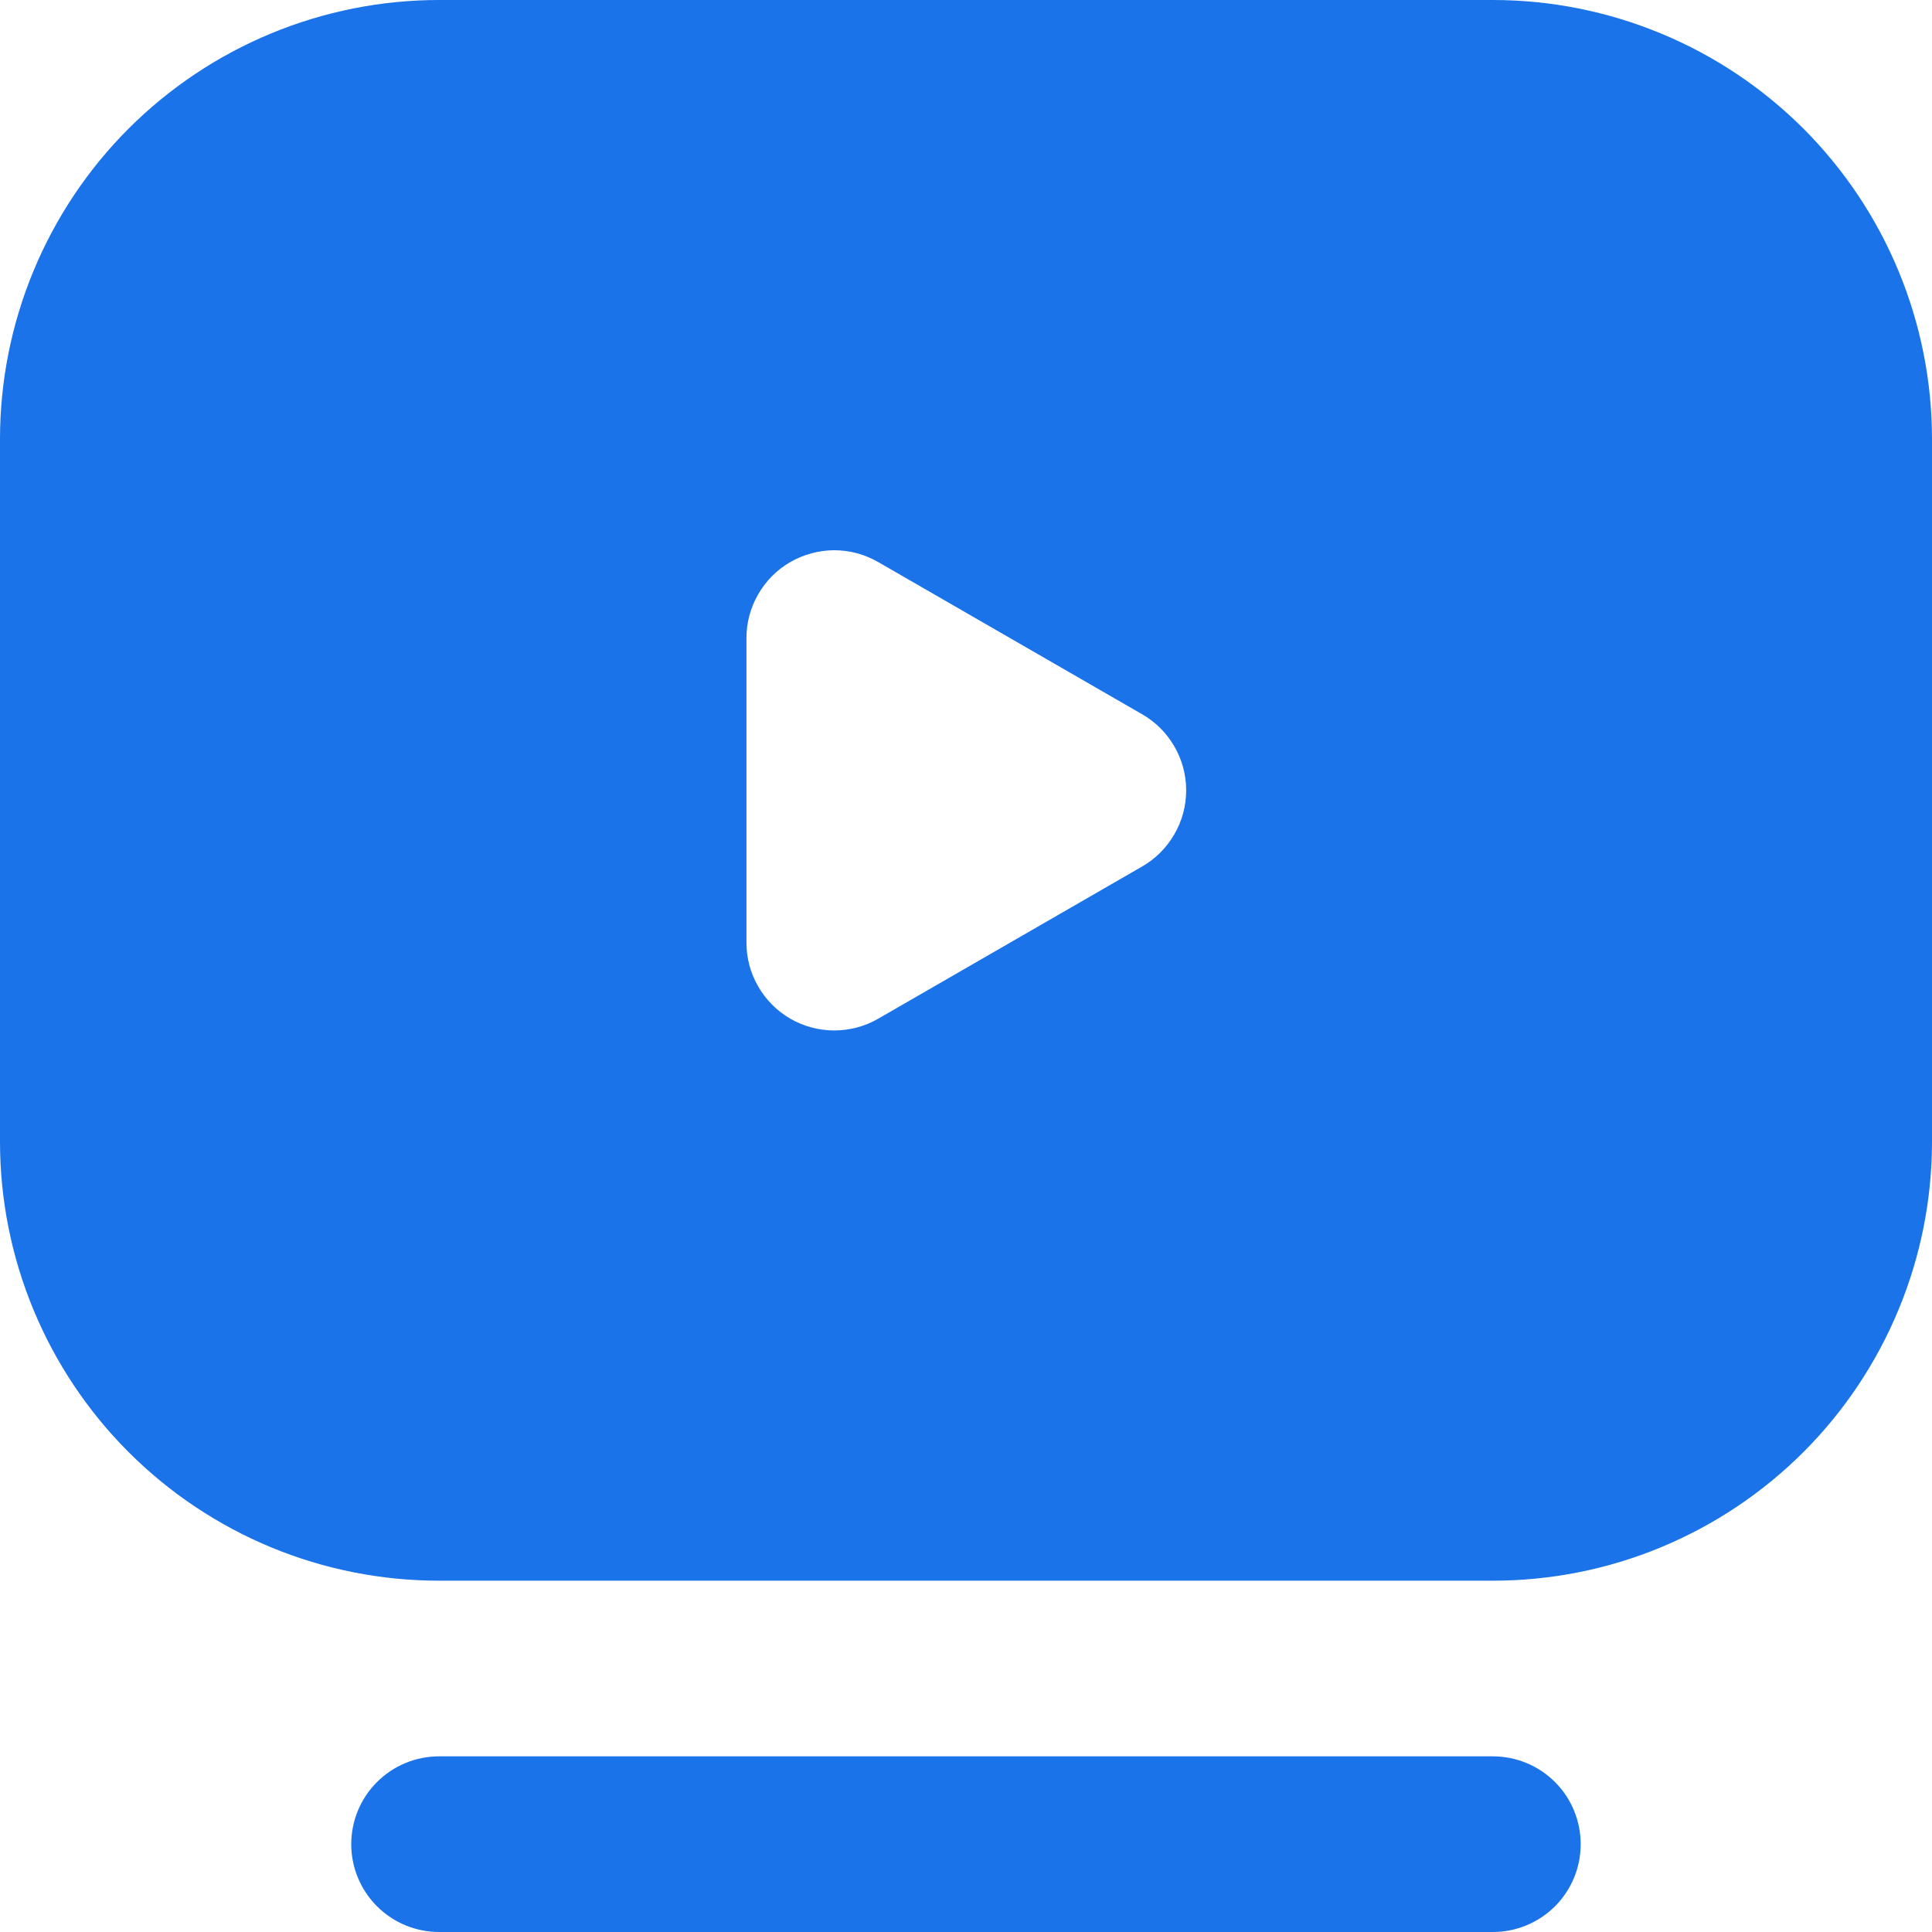 <svg width="25" height="25" viewBox="0 0 25 25" fill="none" xmlns="http://www.w3.org/2000/svg">
<path d="M19.318 25H5.682C5.38 25 5.091 24.88 4.878 24.667C4.665 24.454 4.545 24.165 4.545 23.864C4.545 23.562 4.665 23.273 4.878 23.06C5.091 22.847 5.38 22.727 5.682 22.727H19.318C19.619 22.727 19.909 22.847 20.122 23.06C20.335 23.273 20.454 23.562 20.454 23.864C20.454 24.165 20.335 24.454 20.122 24.667C19.909 24.88 19.619 25 19.318 25Z" fill="#1A73E8"/>
<path d="M19.318 0H5.682C4.936 0 4.197 0.147 3.507 0.433C2.818 0.718 2.192 1.137 1.664 1.664C0.599 2.73 0 4.175 0 5.682V14.773C0 16.28 0.599 17.725 1.664 18.79C2.192 19.318 2.818 19.736 3.507 20.022C4.197 20.308 4.936 20.454 5.682 20.454H19.318C20.064 20.454 20.803 20.308 21.492 20.022C22.182 19.736 22.808 19.318 23.336 18.79C23.863 18.263 24.282 17.636 24.567 16.947C24.853 16.258 25 15.519 25 14.773V5.682C25 4.936 24.853 4.197 24.567 3.507C24.282 2.818 23.863 2.192 23.336 1.664C22.808 1.137 22.182 0.718 21.492 0.433C20.803 0.147 20.064 0 19.318 0ZM14.773 11.216L11.364 13.182C11.191 13.282 10.994 13.334 10.794 13.334C10.595 13.334 10.398 13.281 10.225 13.181C10.052 13.08 9.909 12.936 9.81 12.763C9.71 12.59 9.658 12.393 9.659 12.193V8.261C9.658 8.062 9.71 7.865 9.81 7.692C9.909 7.518 10.052 7.374 10.225 7.274C10.398 7.174 10.595 7.121 10.794 7.12C10.994 7.12 11.191 7.173 11.364 7.273L14.773 9.239C14.948 9.338 15.093 9.481 15.194 9.655C15.296 9.829 15.349 10.026 15.349 10.227C15.349 10.428 15.296 10.626 15.194 10.799C15.093 10.973 14.948 11.117 14.773 11.216Z" fill="#1A73E8"/>
</svg>
